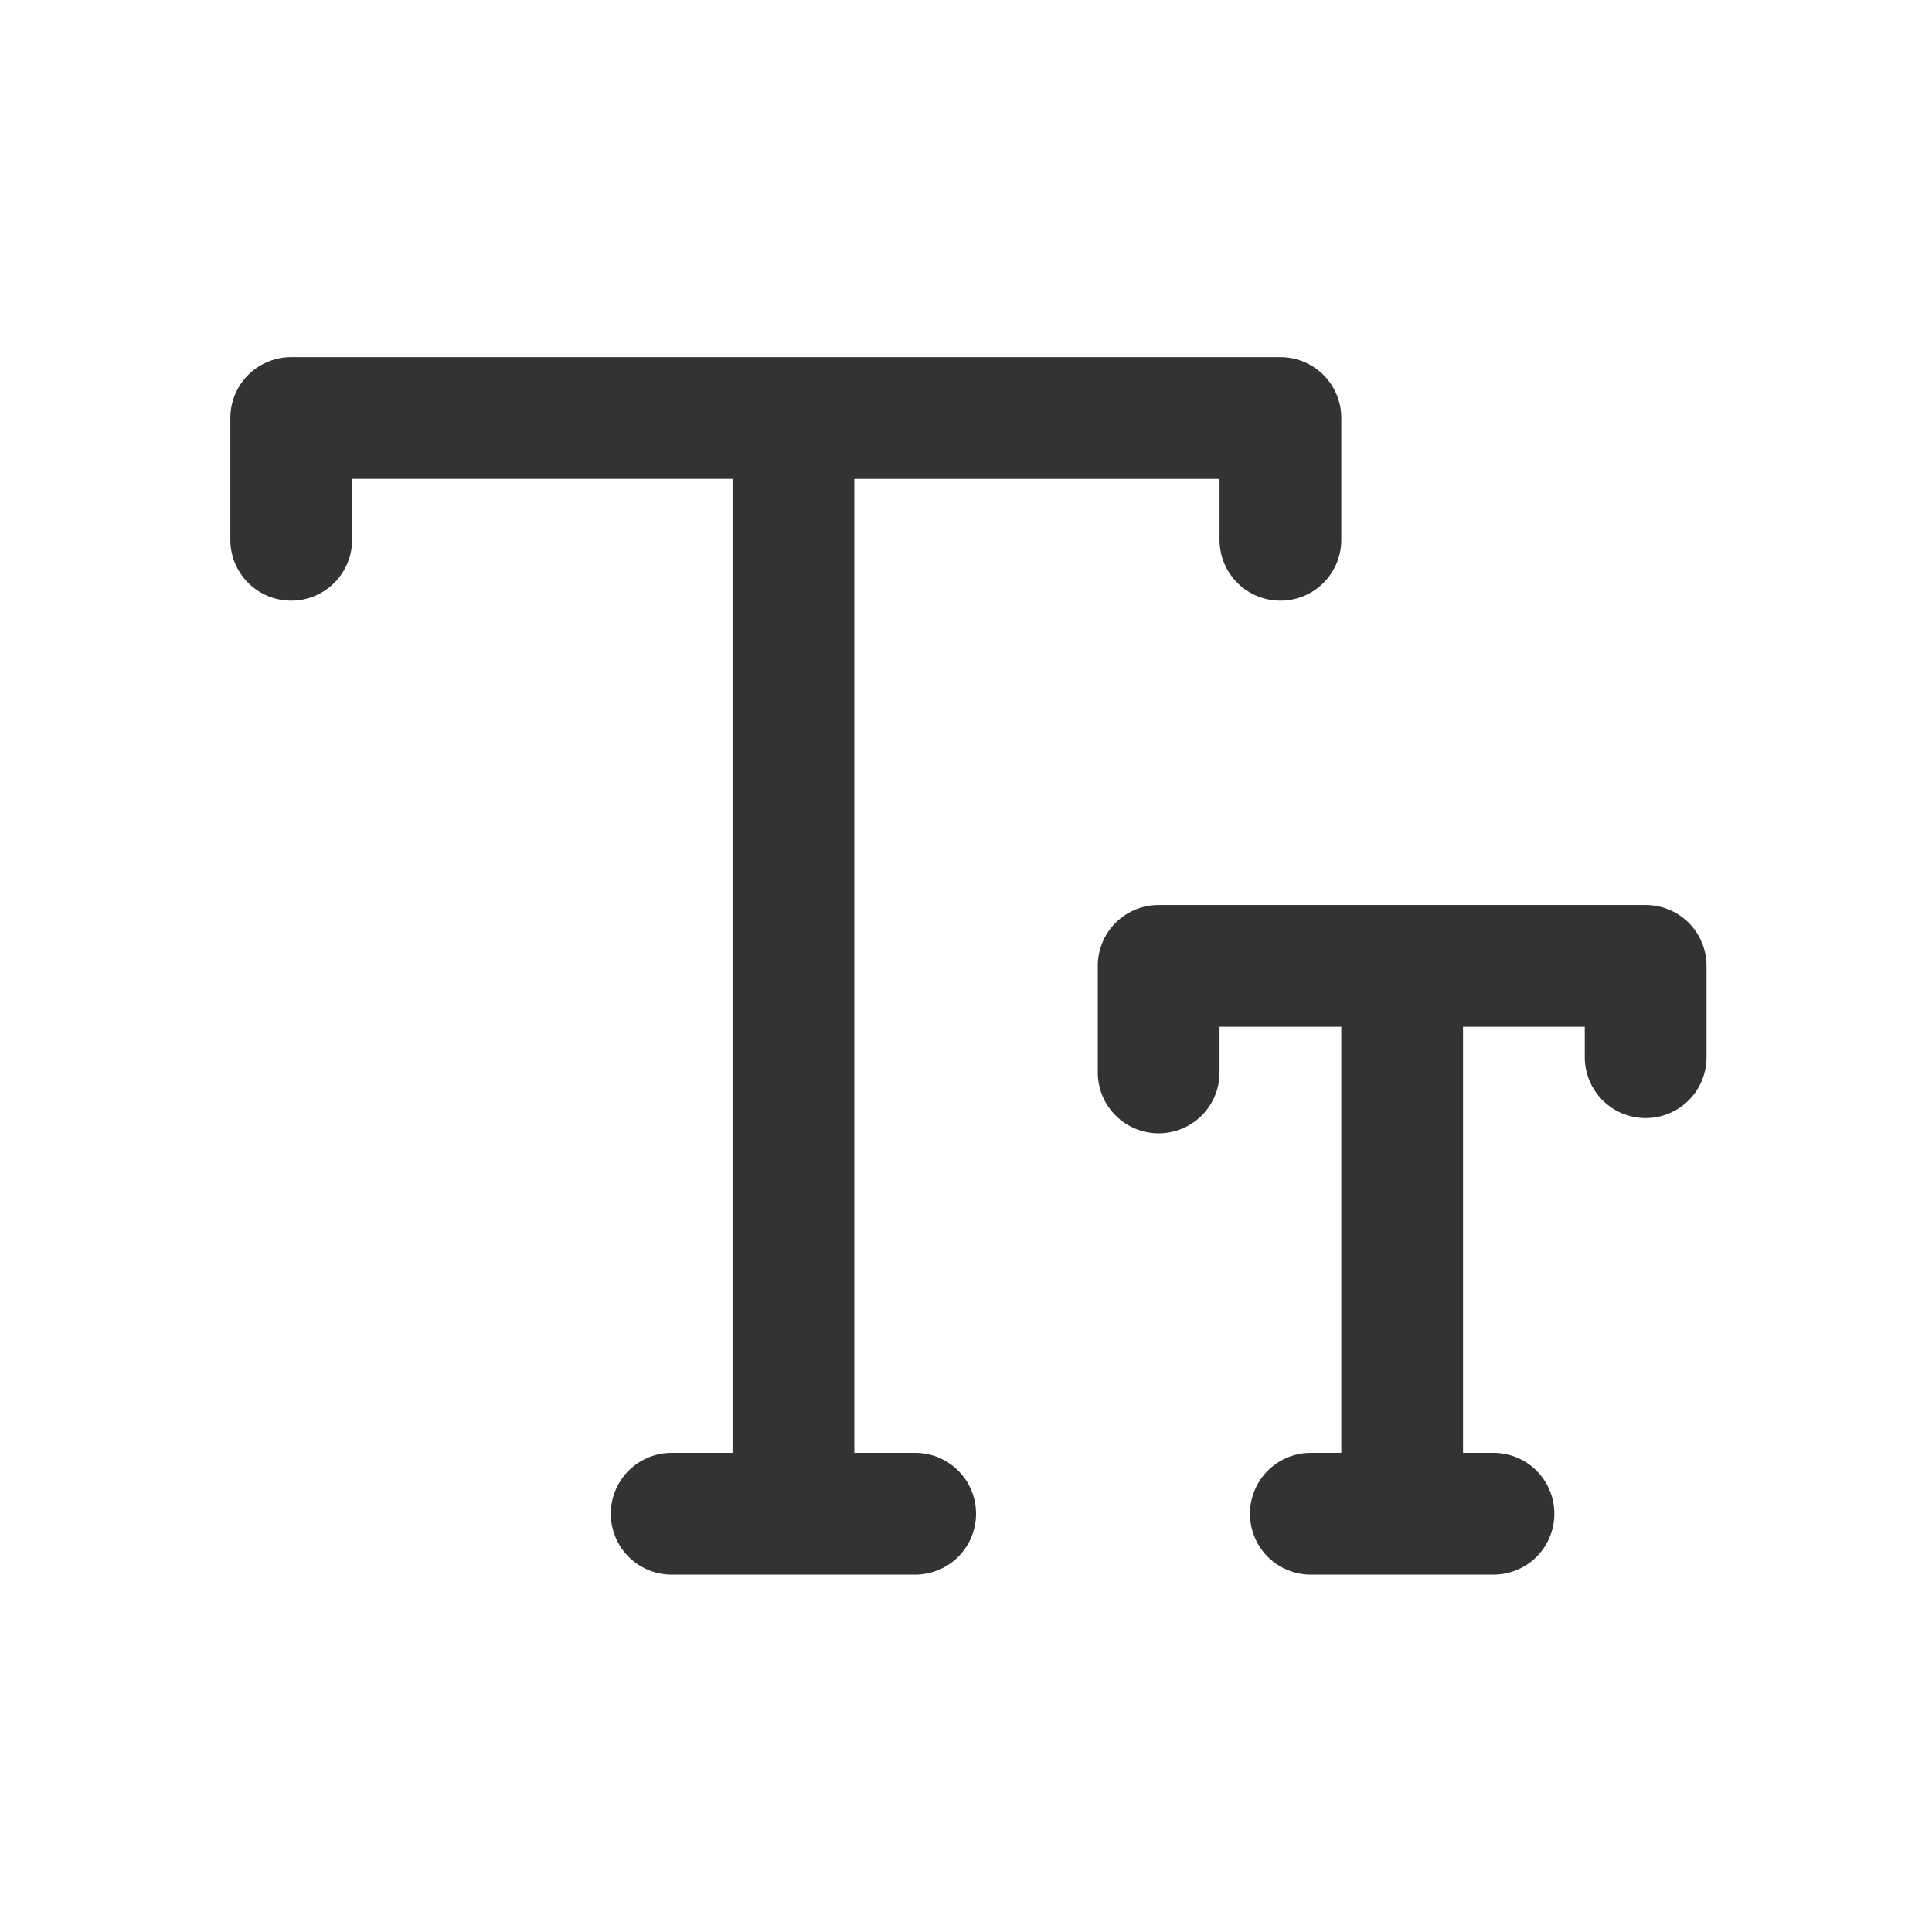 <svg width="260" height="260" viewBox="0 0 260 260" xmlns="http://www.w3.org/2000/svg"><g id="icon_texto" stroke="none" stroke-width="1" fill="none" fill-rule="evenodd"><g id="font" transform="translate(31 48)" fill="#333" fill-rule="nonzero"><path d="M92.16 147.52h-8.191V16.449h49.152v8.193a8.184 8.184 0 008.191 8.191 8.184 8.184 0 008.192-8.191V8.256a8.184 8.184 0 00-8.192-8.191H8.192A8.184 8.184 0 000 8.256v16.385a8.184 8.184 0 008.192 8.191 8.185 8.185 0 008.193-8.191v-8.193h51.199V147.52h-8.191a8.185 8.185 0 00-8.193 8.191 8.185 8.185 0 008.193 8.192H92.16a8.184 8.184 0 008.192-8.192 8.184 8.184 0 00-8.192-8.191z" id="Path"/><path d="M190.464 73.793h-65.536a8.184 8.184 0 00-8.192 8.191V96.32a8.185 8.185 0 008.192 8.193 8.186 8.186 0 008.193-8.193v-6.144h16.383v57.345h-4.095a8.185 8.185 0 00-8.193 8.191 8.185 8.185 0 008.193 8.192h24.576a8.184 8.184 0 008.191-8.192 8.184 8.184 0 00-8.191-8.191h-4.097V90.176h16.385v4.096a8.184 8.184 0 008.191 8.192 8.184 8.184 0 008.192-8.192V81.984a8.184 8.184 0 00-8.192-8.191z" id="Path"/></g></g></svg>